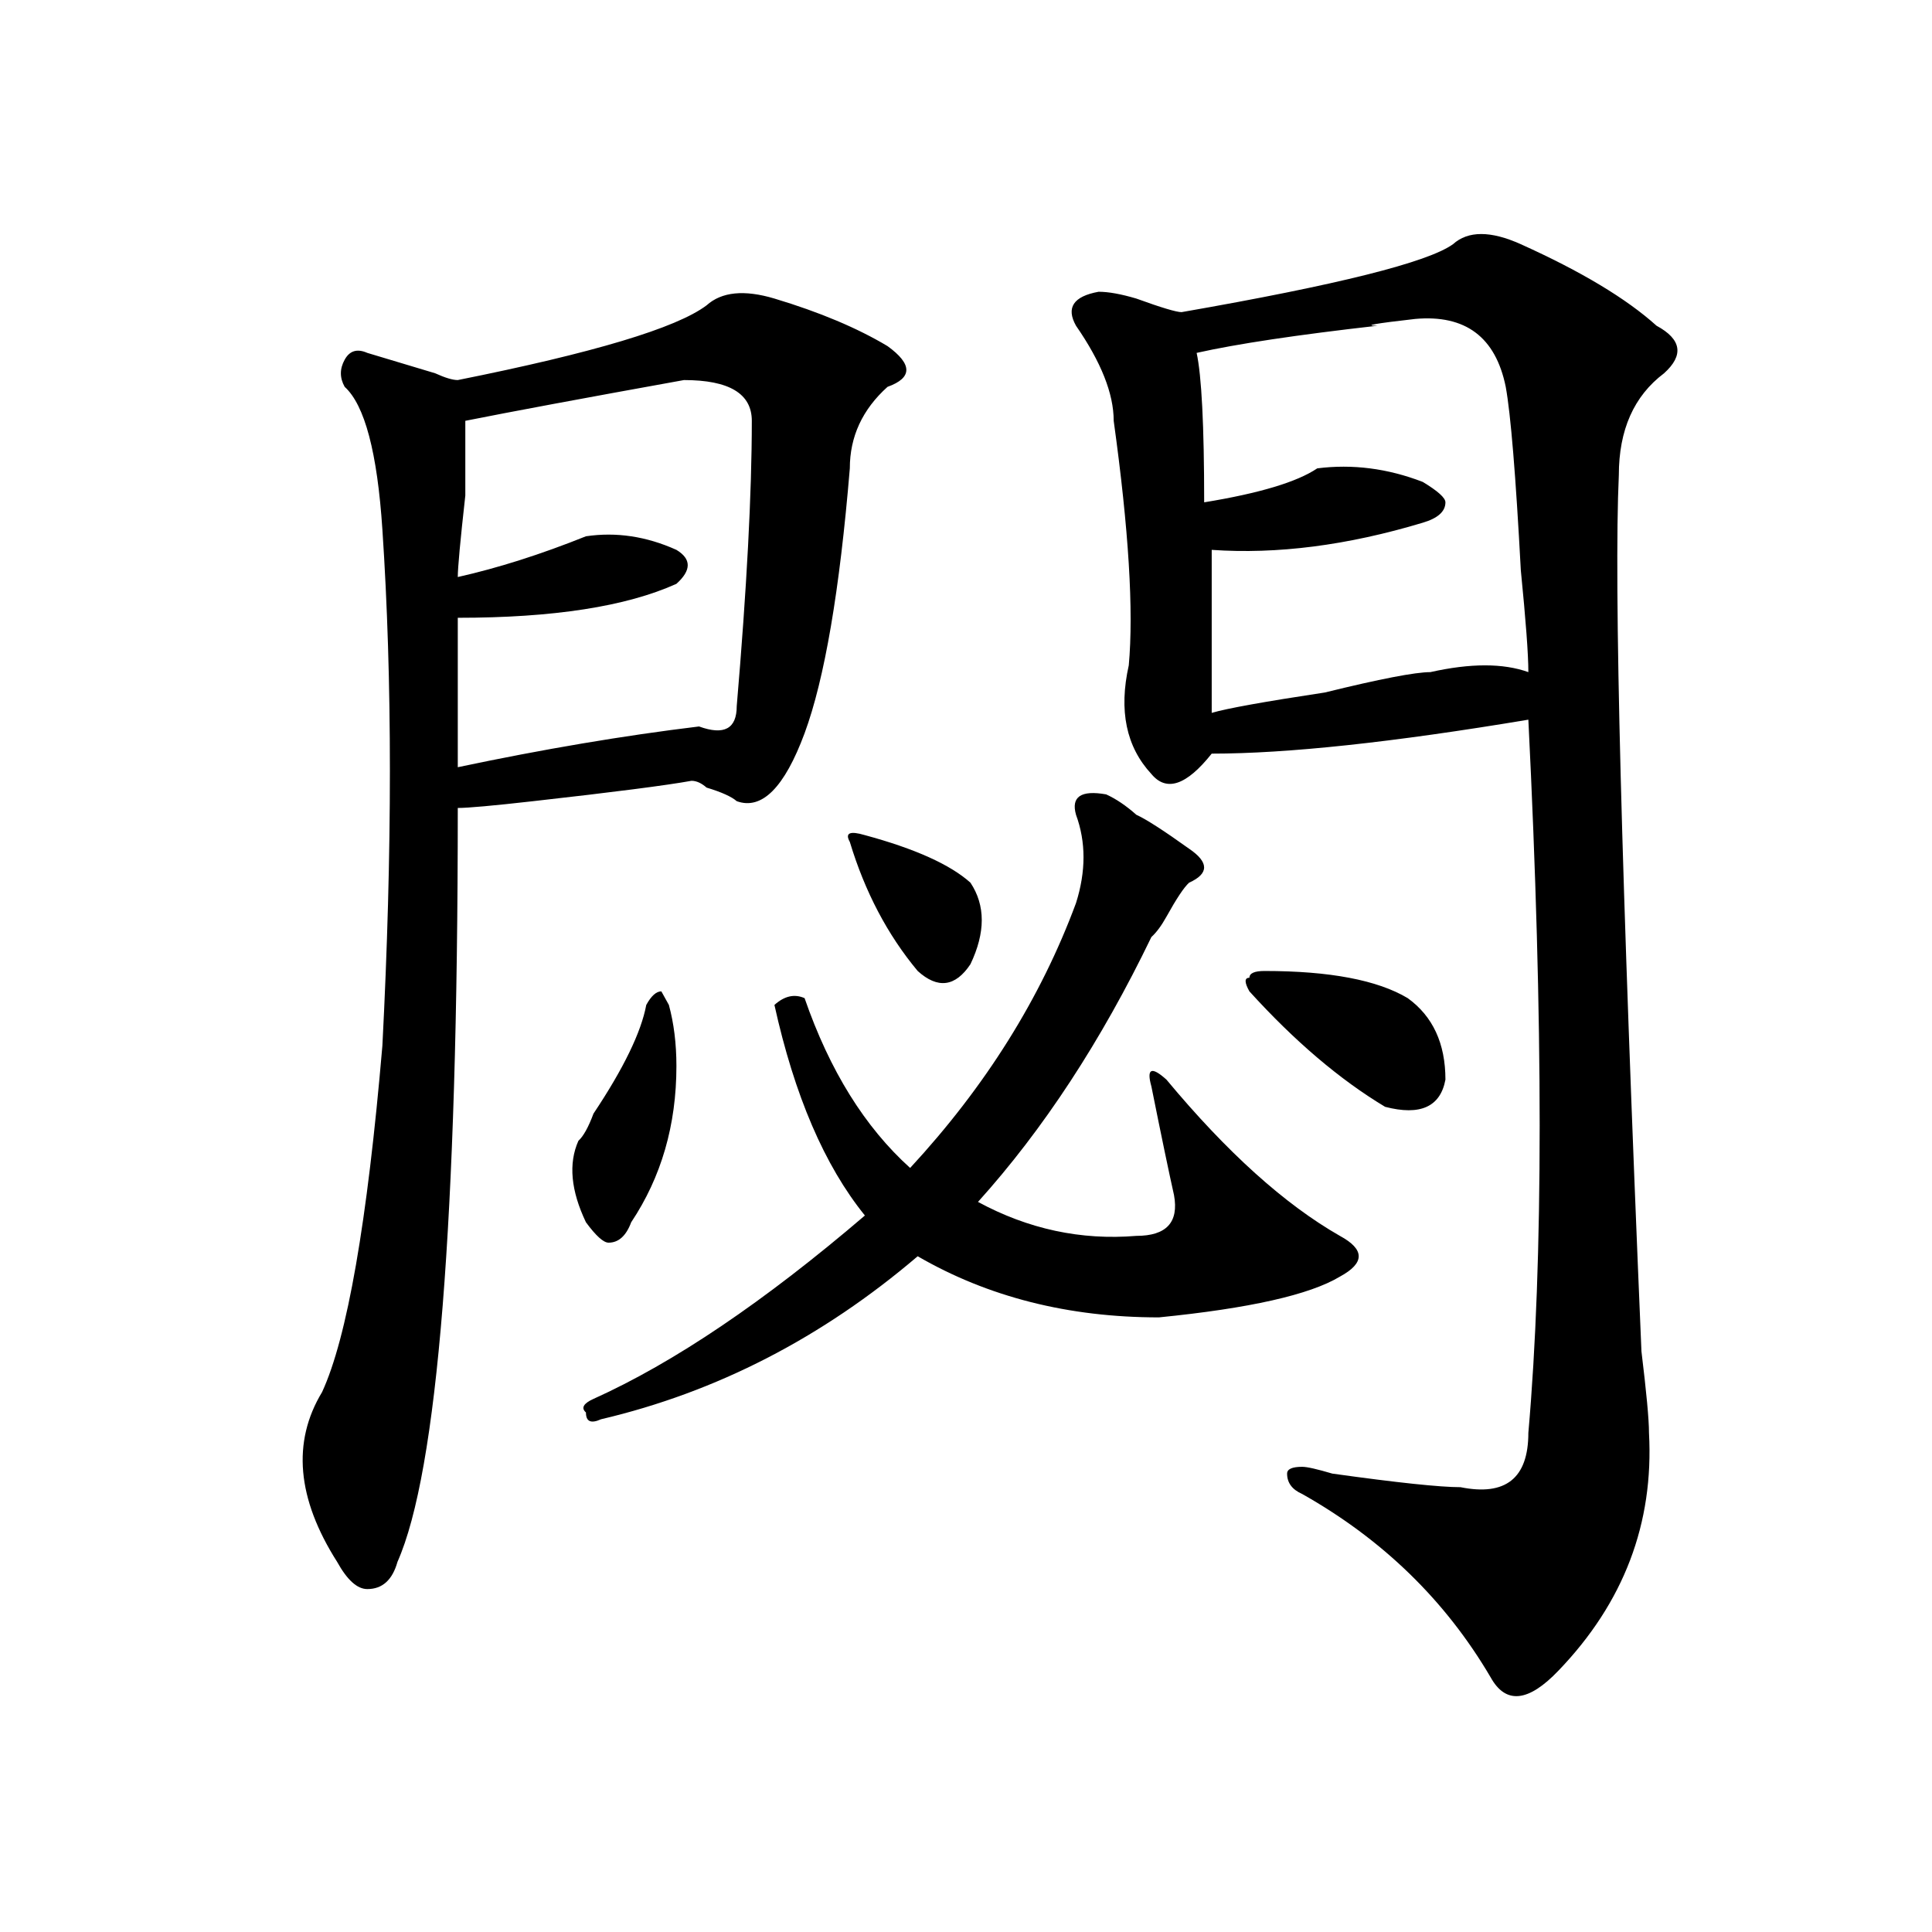 <?xml version="1.0" encoding="utf-8"?>
<!-- Generator: Adobe Illustrator 16.0.0, SVG Export Plug-In . SVG Version: 6.00 Build 0)  -->
<!DOCTYPE svg PUBLIC "-//W3C//DTD SVG 1.1//EN" "http://www.w3.org/Graphics/SVG/1.1/DTD/svg11.dtd">
<svg version="1.1" id="图层_1" xmlns="http://www.w3.org/2000/svg" xmlns:xlink="http://www.w3.org/1999/xlink" x="0px" y="0px"
	 width="1000px" height="1000px" viewBox="0 0 1000 1000" enable-background="new 0 0 1000 1000" xml:space="preserve">
<path d="M400.844,154.531c23.414,7.031,42.926,15.271,58.535,24.609c12.987,9.394,12.987,16.425,0,21.094
	c-13.049,11.755-19.512,25.817-19.512,42.188c-5.244,63.281-13.049,108.984-23.414,137.109
	c-10.427,28.125-22.134,39.88-35.121,35.156c-2.622-2.308-7.805-4.669-15.609-7.031c-2.622-2.308-5.244-3.516-7.805-3.516
	c-13.049,2.362-40.364,5.878-81.949,10.547c-20.853,2.362-33.841,3.516-39.023,3.516c0,213.3-10.427,343.378-31.219,390.234
	c-2.622,9.338-7.805,14.063-15.609,14.063c-5.243,0-10.427-4.725-15.609-14.063c-20.853-32.794-23.414-62.073-7.805-87.891
	c12.987-28.125,23.414-87.891,31.219-179.297c5.183-100.745,5.183-189.844,0-267.188c-2.622-39.825-9.146-64.435-19.512-73.828
	c-2.622-4.669-2.622-9.339,0-14.063c2.562-4.669,6.464-5.823,11.707-3.516c7.805,2.362,19.512,5.878,35.121,10.547
	c5.183,2.362,9.085,3.516,11.707,3.516c70.242-14.063,113.168-26.917,128.777-38.672
	C373.527,151.016,385.234,149.862,400.844,154.531z M354.016,196.719c-52.071,9.394-89.754,16.425-113.168,21.094
	c0,4.724,0,17.578,0,38.672c-2.622,23.456-3.902,37.519-3.902,42.188c20.792-4.669,42.926-11.7,66.34-21.094
	c15.609-2.308,31.219,0,46.828,7.031c7.805,4.724,7.805,10.547,0,17.578c-26.036,11.755-63.778,17.578-113.168,17.578
	c0,23.456,0,49.219,0,77.344c44.206-9.339,85.852-16.37,124.875-21.094c12.987,4.724,19.512,1.208,19.512-10.547
	c5.183-60.919,7.805-110.138,7.805-147.656C389.137,203.75,377.43,196.719,354.016,196.719z M346.211,520.156
	c2.561,9.394,3.902,19.94,3.902,31.641c0,30.487-7.805,57.458-23.414,80.859c-2.622,7.031-6.524,10.547-11.707,10.547
	c-2.622,0-6.524-3.516-11.707-10.547c-7.805-16.37-9.146-30.433-3.902-42.188c2.562-2.308,5.183-7.031,7.805-14.063
	c15.609-23.401,24.694-42.188,27.316-56.25c2.561-4.669,5.183-7.031,7.805-7.031L346.211,520.156z M572.547,411.172
	c5.183,2.362,10.365,5.878,15.609,10.547c5.183,2.362,14.268,8.239,27.316,17.578c10.365,7.031,10.365,12.909,0,17.578
	c-2.622,2.362-6.524,8.239-11.707,17.578c-2.622,4.724-5.244,8.239-7.805,10.547c-26.036,53.942-55.975,99.646-89.754,137.109
	c25.975,14.063,53.291,19.94,81.949,17.578c15.609,0,22.072-7.031,19.512-21.094c-2.622-11.7-6.524-30.433-11.707-56.25
	c-2.622-9.339,0-10.547,7.805-3.516c31.219,37.519,61.096,64.489,89.754,80.859c12.987,7.031,12.987,14.063,0,21.094
	c-15.609,9.394-46.828,16.425-93.656,21.094c-46.828,0-88.474-10.547-124.875-31.641c-49.45,42.188-104.083,70.313-163.898,84.375
	c-5.243,2.362-7.805,1.208-7.805-3.516c-2.622-2.308-1.341-4.669,3.902-7.031c41.584-18.731,88.412-50.372,140.484-94.922
	c-20.854-25.763-36.463-62.073-46.828-108.984c5.183-4.669,10.365-5.823,15.609-3.516c12.987,37.519,31.219,66.797,54.633,87.891
	c39.023-42.188,67.62-87.891,85.852-137.109c5.183-16.37,5.183-31.641,0-45.703C554.315,412.38,559.498,408.864,572.547,411.172z
	 M502.305,456.875c7.805,11.755,7.805,25.817,0,42.188c-7.805,11.755-16.951,12.909-27.316,3.516
	c-15.609-18.731-27.316-40.979-35.121-66.797c-2.622-4.669,0-5.823,7.805-3.516C473.646,439.297,491.878,447.536,502.305,456.875z
	 M752.055,126.406c7.805-7.031,19.512-7.031,35.121,0c31.219,14.063,54.633,28.125,70.242,42.188
	c12.987,7.031,14.268,15.271,3.902,24.609c-15.609,11.755-23.414,29.333-23.414,52.734c-2.622,56.25,1.28,207.422,11.707,453.516
	c2.561,21.094,3.902,35.156,3.902,42.188c2.561,46.911-13.049,87.891-46.828,123.047c-15.609,16.369-27.316,17.578-35.121,3.516
	c-23.414-39.881-55.975-71.466-97.559-94.922c-5.244-2.308-7.805-5.823-7.805-10.547c0-2.308,2.561-3.516,7.805-3.516
	c2.561,0,7.805,1.208,15.609,3.516c33.779,4.724,55.913,7.031,66.34,7.031c23.414,4.724,35.121-4.669,35.121-28.125
	c7.805-89.044,7.805-212.091,0-369.141c-70.242,11.755-124.875,17.578-163.898,17.578c-13.049,16.425-23.414,19.94-31.219,10.547
	c-13.049-14.063-16.951-32.794-11.707-56.25c2.561-28.125,0-70.313-7.805-126.563c0-14.063-6.524-30.433-19.512-49.219
	c-5.244-9.339-1.342-15.216,11.707-17.578c5.183,0,11.707,1.208,19.512,3.516c12.987,4.724,20.792,7.031,23.414,7.031
	C692.178,147.5,739.006,135.8,752.055,126.406z M732.543,165.078c-20.854,2.362-27.316,3.516-19.512,3.516
	c-41.646,4.724-72.864,9.394-93.656,14.063c2.561,11.755,3.902,37.519,3.902,77.344c28.597-4.669,48.108-10.547,58.535-17.578
	c18.17-2.308,36.401,0,54.633,7.031c7.805,4.724,11.707,8.239,11.707,10.547c0,4.724-3.902,8.239-11.707,10.547
	c-39.023,11.755-75.486,16.425-109.266,14.063c0,23.456,0,51.581,0,84.375c7.805-2.308,27.316-5.823,58.535-10.547
	c28.597-7.031,46.828-10.547,54.633-10.547c20.792-4.669,37.682-4.669,50.73,0c0-9.339-1.342-26.917-3.902-52.734
	c-2.622-49.219-5.244-80.859-7.805-94.922C774.127,174.472,758.518,162.771,732.543,165.078z M654.496,502.578
	c33.779,0,58.535,4.724,74.145,14.063c12.987,9.394,19.512,23.456,19.512,42.188c-2.622,14.063-13.049,18.786-31.219,14.063
	c-23.414-14.063-46.828-33.948-70.242-59.766c-2.622-4.669-2.622-7.031,0-7.031C646.691,503.786,649.252,502.578,654.496,502.578z"
	/>
</svg>
